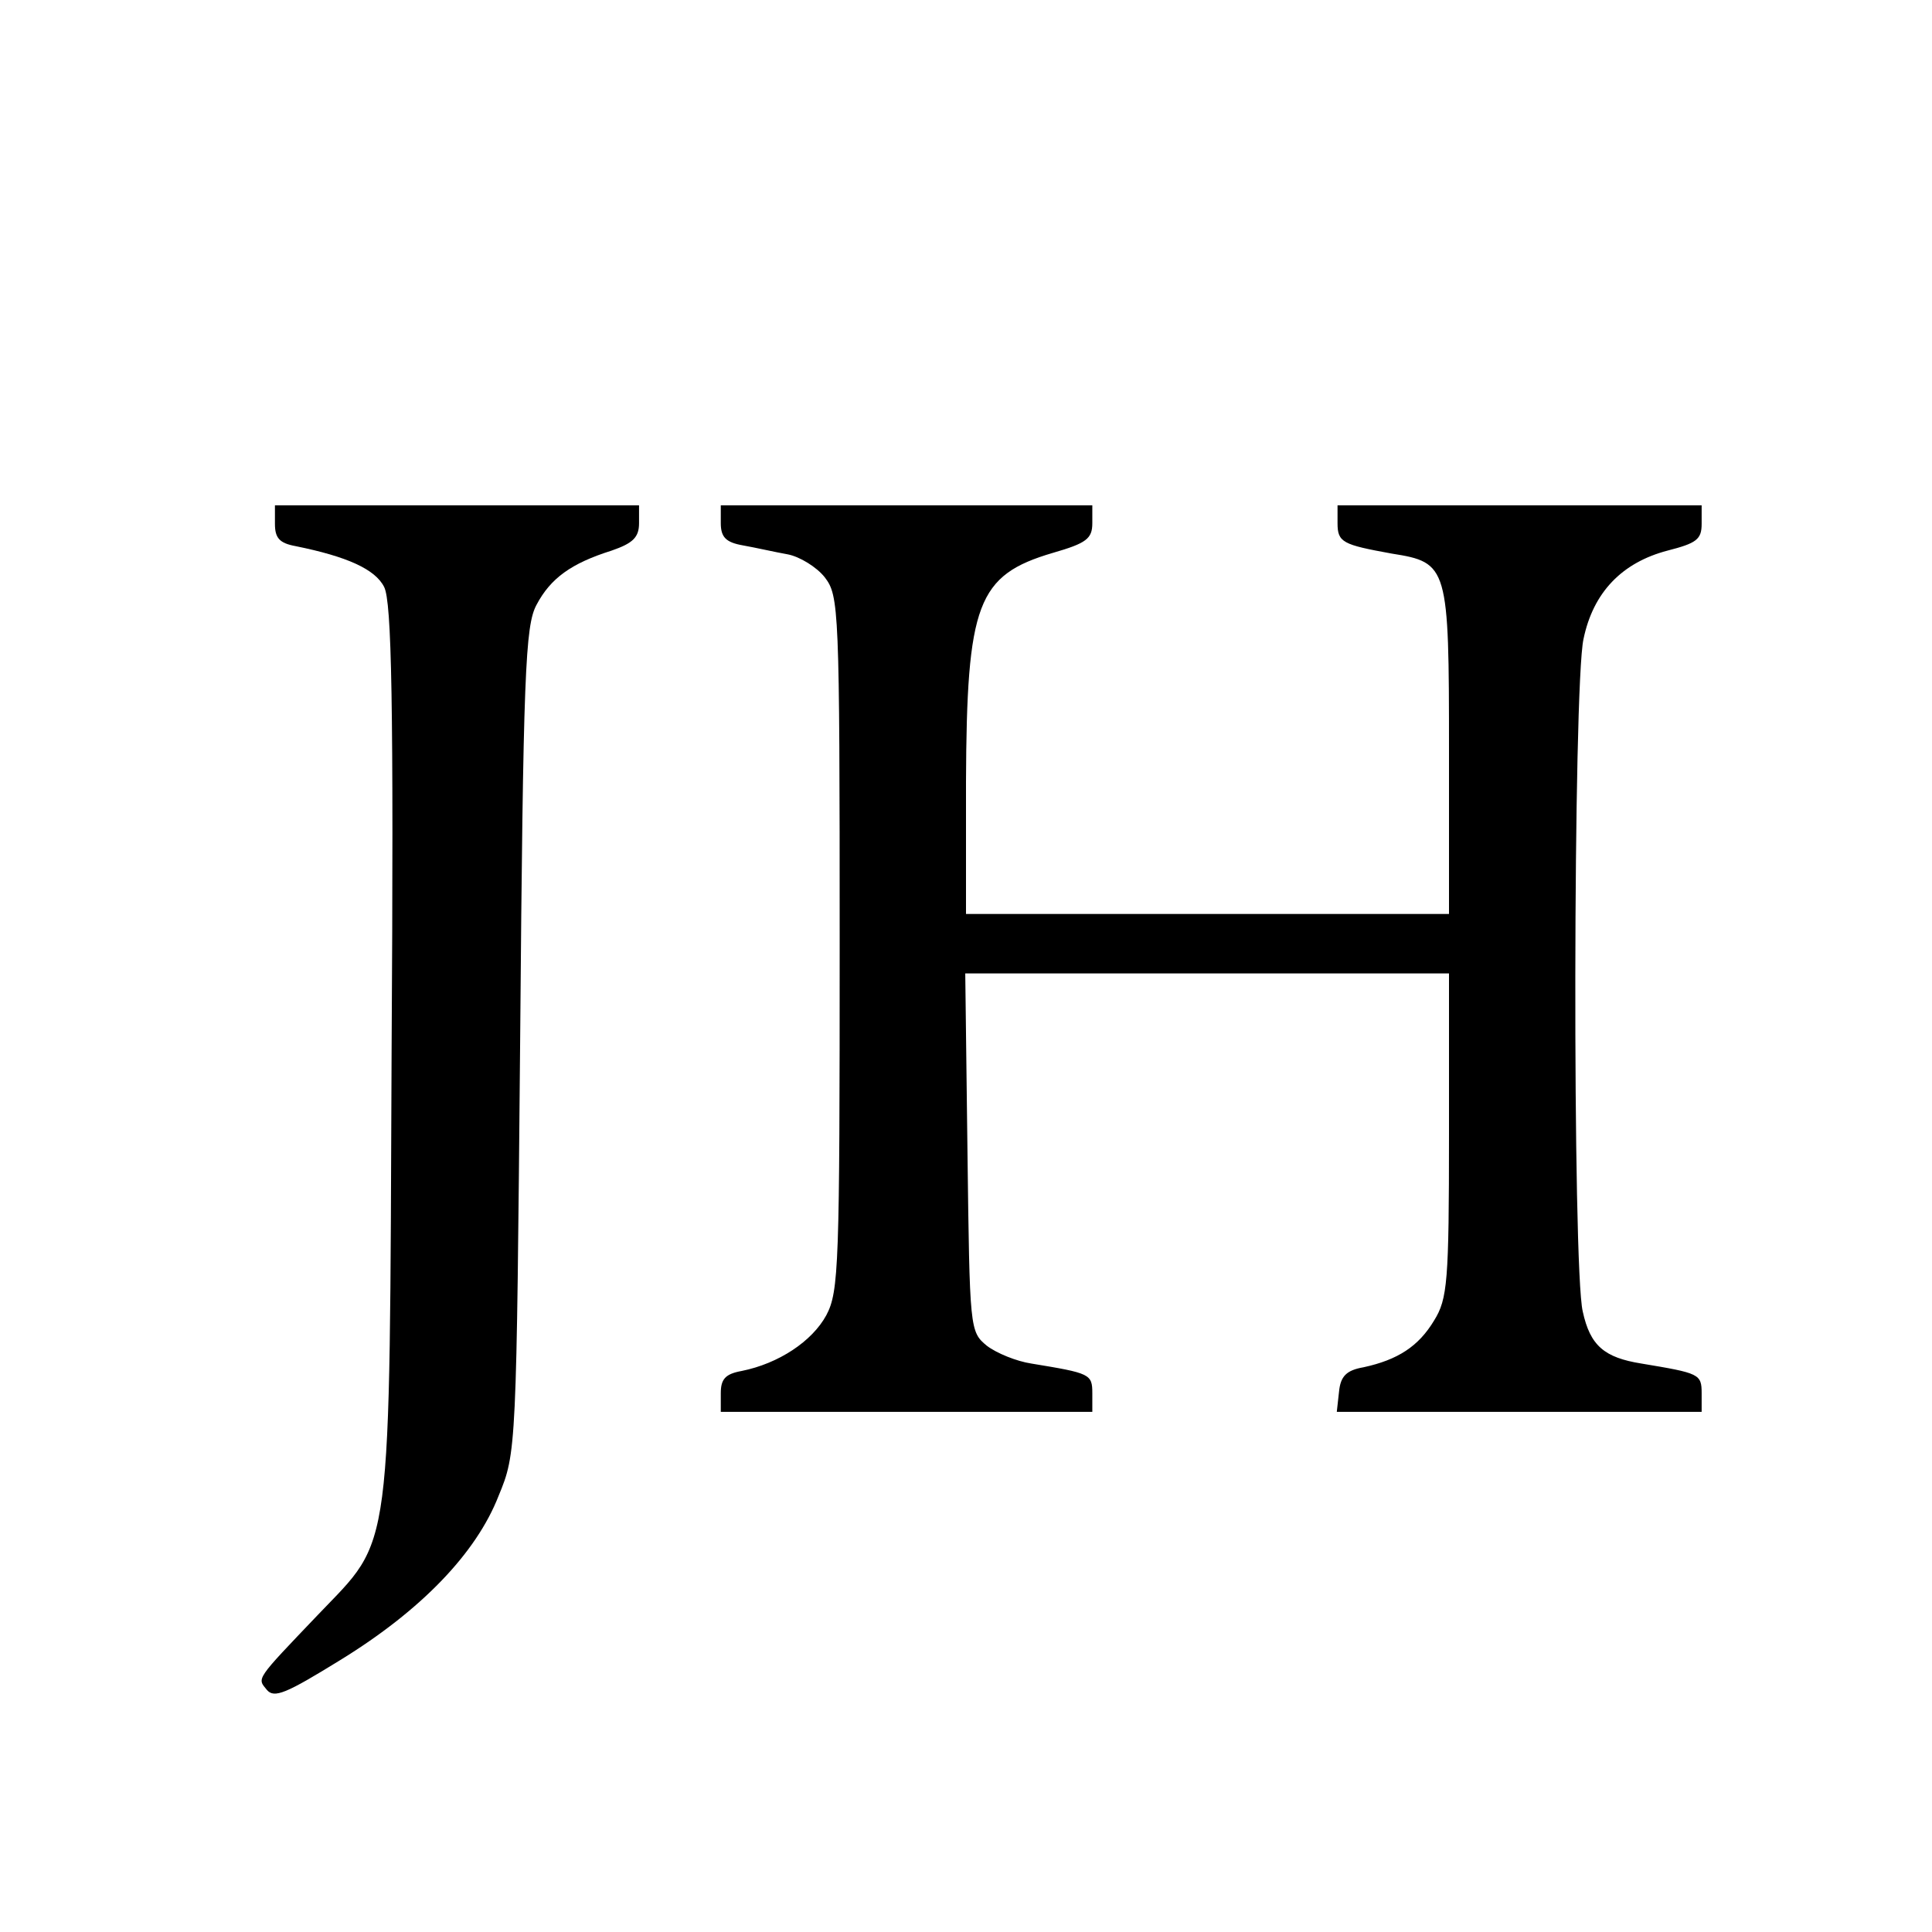 <?xml version="1.0" standalone="no"?>
<!DOCTYPE svg PUBLIC "-//W3C//DTD SVG 20010904//EN"
 "http://www.w3.org/TR/2001/REC-SVG-20010904/DTD/svg10.dtd">
<svg version="1.0" xmlns="http://www.w3.org/2000/svg"
 width="260pt" height="260pt" viewBox="0 0 260 260"
 preserveAspectRatio="xMidYMid meet">
<g transform="translate(0,260) scale(0.1,-0.1)"
fill="#000000" stroke="none">
<path d="M370 1895 c0 -19 6 -26 28 -30 69 -14 107 -31 119 -55 10 -20 13
-153 10 -625 -3 -692 2 -652 -99 -758 -85 -89 -82 -85 -69 -101 10 -12 26 -5
99 40 109 67 183 144 213 221 24 58 24 61 29 613 4 497 7 558 22 586 19 36 47
56 101 73 29 10 37 18 37 37 l0 24 -245 0 -245 0 0 -25z"/>
<path d="M970 1896 c0 -19 7 -26 30 -30 17 -3 43 -9 60 -12 16 -3 39 -17 50
-31 19 -25 20 -40 20 -492 0 -434 -1 -469 -18 -501 -19 -35 -64 -65 -114 -75
-22 -4 -28 -11 -28 -30 l0 -25 250 0 250 0 0 25 c0 26 -3 27 -82 40 -20 3 -47
14 -60 24 -23 19 -23 22 -26 260 l-3 241 325 0 326 0 0 -217 c0 -198 -2 -221
-20 -250 -21 -35 -49 -53 -95 -63 -23 -4 -31 -12 -33 -33 l-3 -27 245 0 246 0
0 25 c0 26 -3 27 -81 40 -50 8 -69 24 -79 70 -14 58 -13 842 1 905 13 63 52
103 113 119 39 10 46 15 46 36 l0 25 -245 0 -245 0 0 -24 c0 -26 7 -29 73 -41
76 -12 77 -17 77 -265 l0 -220 -325 0 -325 0 0 178 c1 240 15 278 117 308 45
13 53 19 53 40 l0 24 -250 0 -250 0 0 -24z"/>
</g>
</svg>
